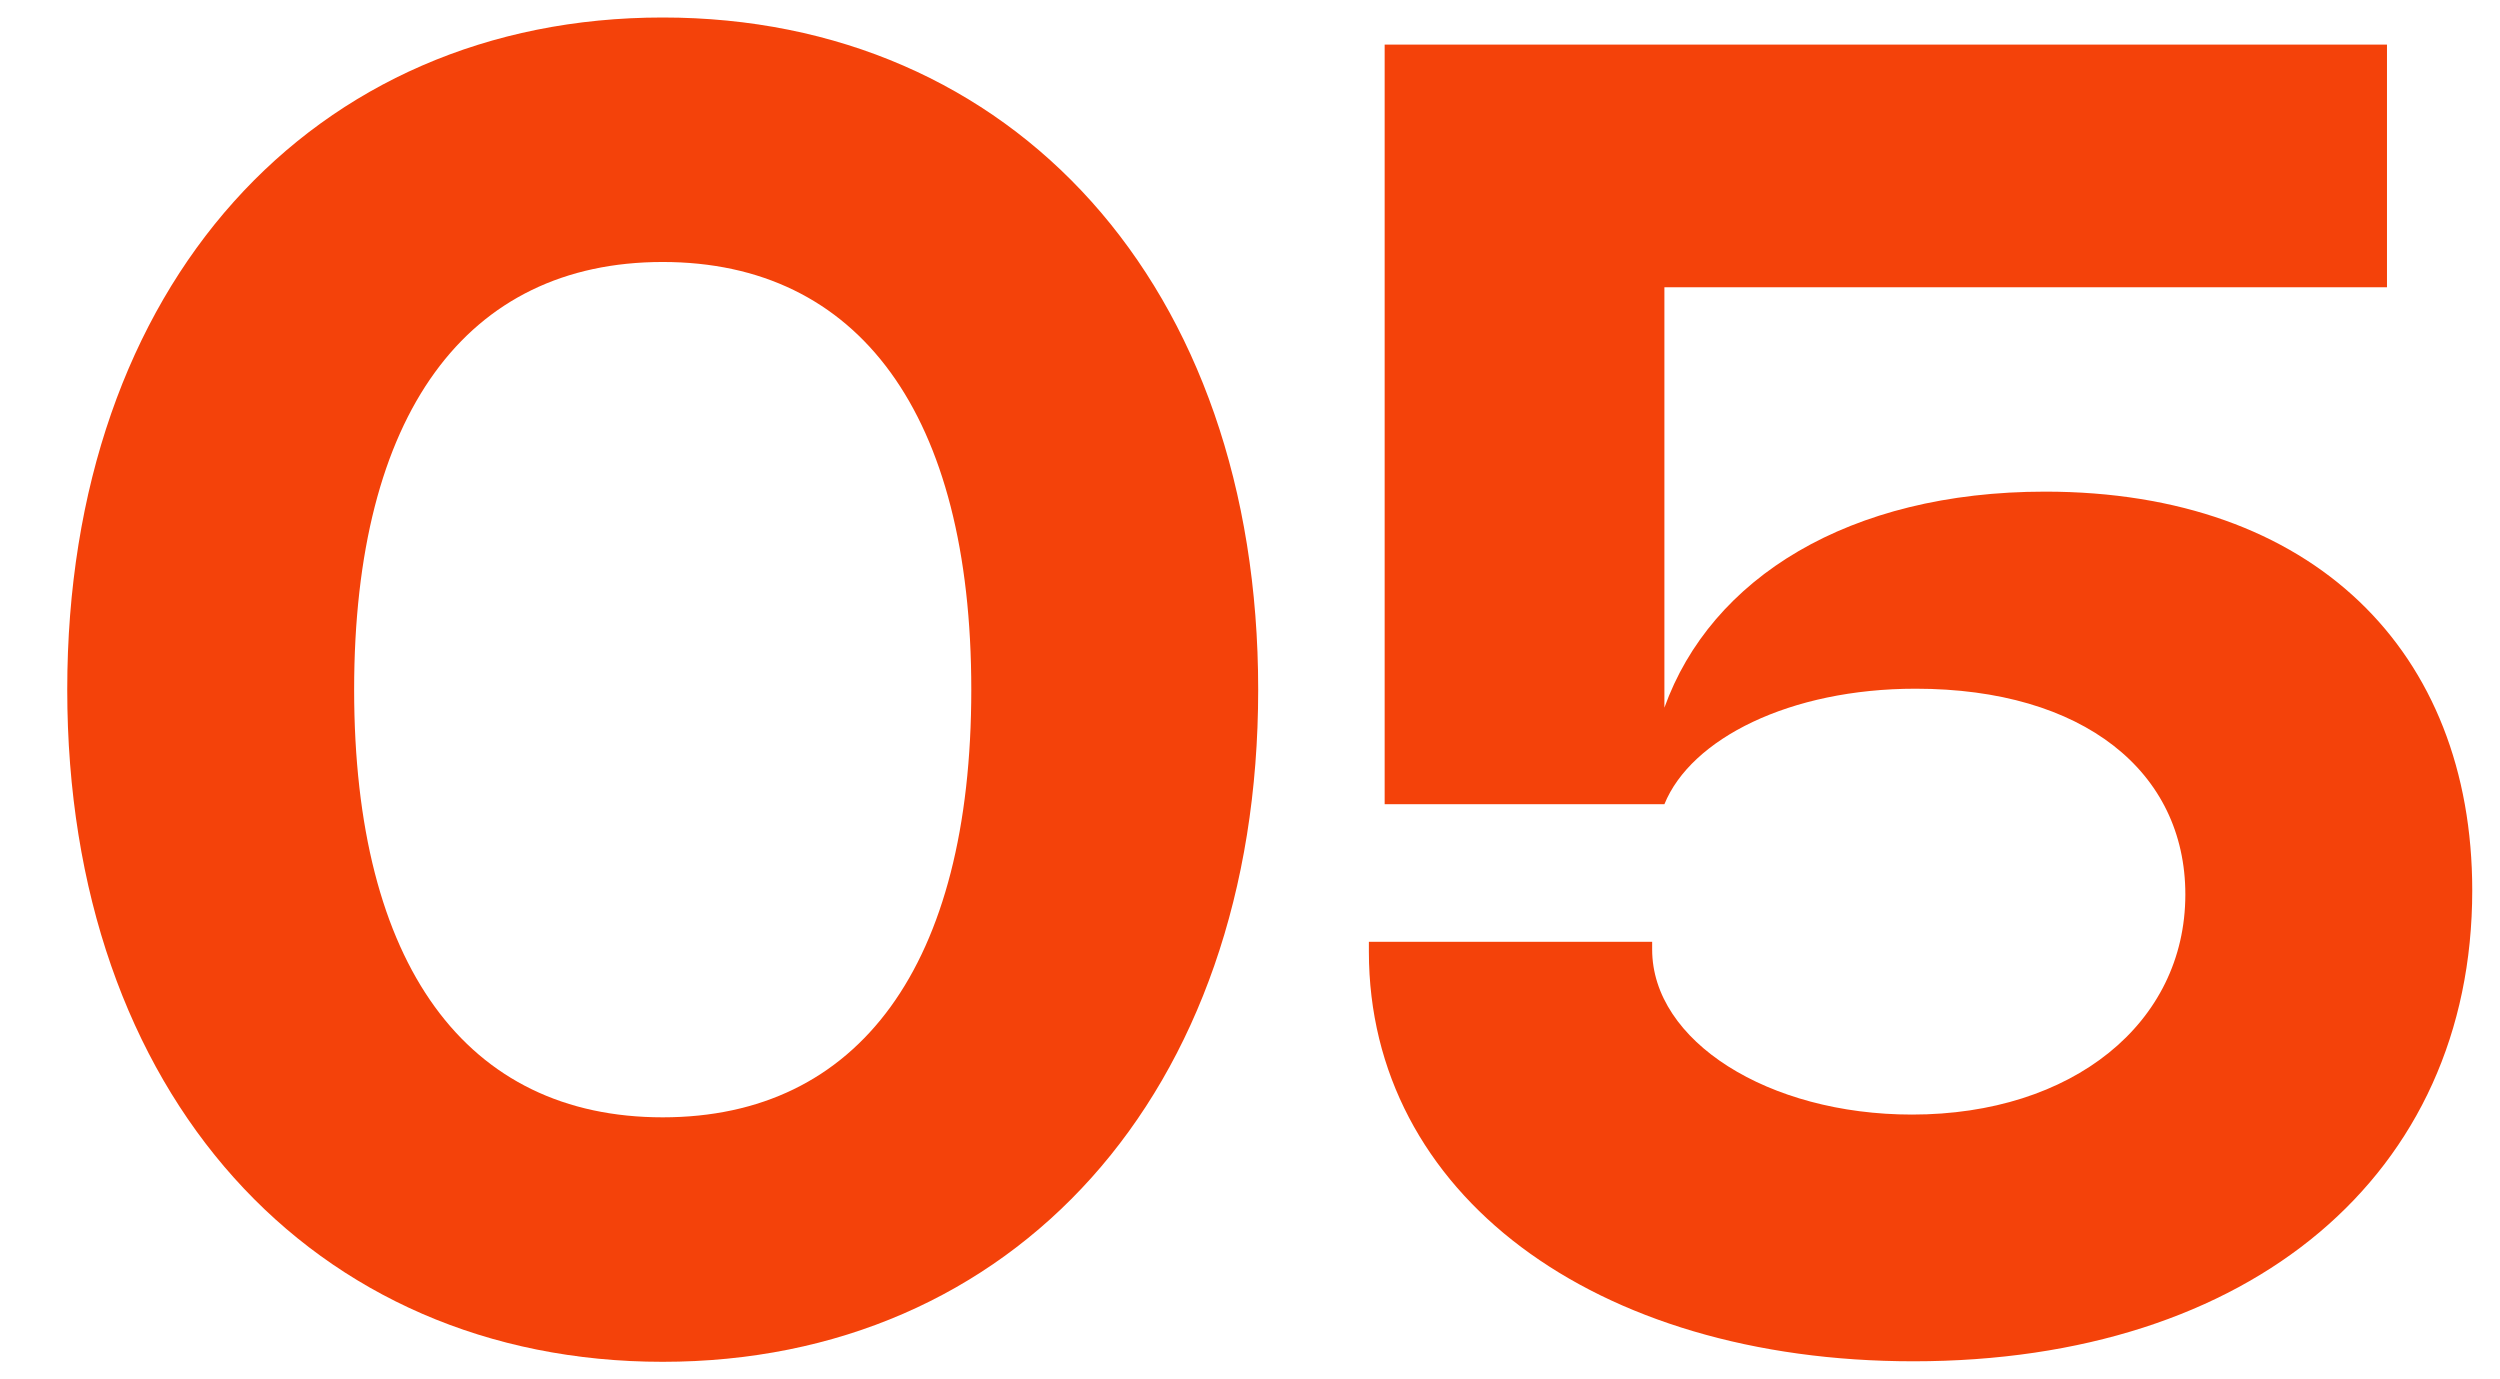 <svg width="29" height="16" viewBox="0 0 29 16" fill="none" xmlns="http://www.w3.org/2000/svg">
<g id="IconFAQ05">
<path d="M0.78 8C0.78 3.301 3.632 0.203 7.687 0.203C11.743 0.203 14.595 3.301 14.595 8C14.595 12.699 11.743 15.797 7.687 15.797C3.632 15.797 0.78 12.699 0.78 8ZM4.108 8C4.108 11.197 5.411 12.961 7.687 12.961C9.964 12.961 11.267 11.197 11.267 8C11.267 4.803 9.964 3.039 7.687 3.039C5.411 3.039 4.108 4.803 4.108 8Z" fill="#F4420A"/>
<path d="M28.678 10.329C28.678 13.625 26.109 15.791 22.195 15.791C18.485 15.791 15.879 13.84 15.879 11.04V10.925H19.165V11.014C19.165 12.076 20.51 12.929 22.179 12.929C24.037 12.929 25.35 11.872 25.35 10.376C25.35 8.952 24.168 7.989 22.221 7.989C20.761 7.989 19.615 8.57 19.307 9.329H16.062V0.517H27.689V3.332H19.307V8.209C19.846 6.707 21.447 5.703 23.723 5.703C26.831 5.703 28.678 7.555 28.678 10.329Z" fill="#F4420A"/>
</g>
</svg>
